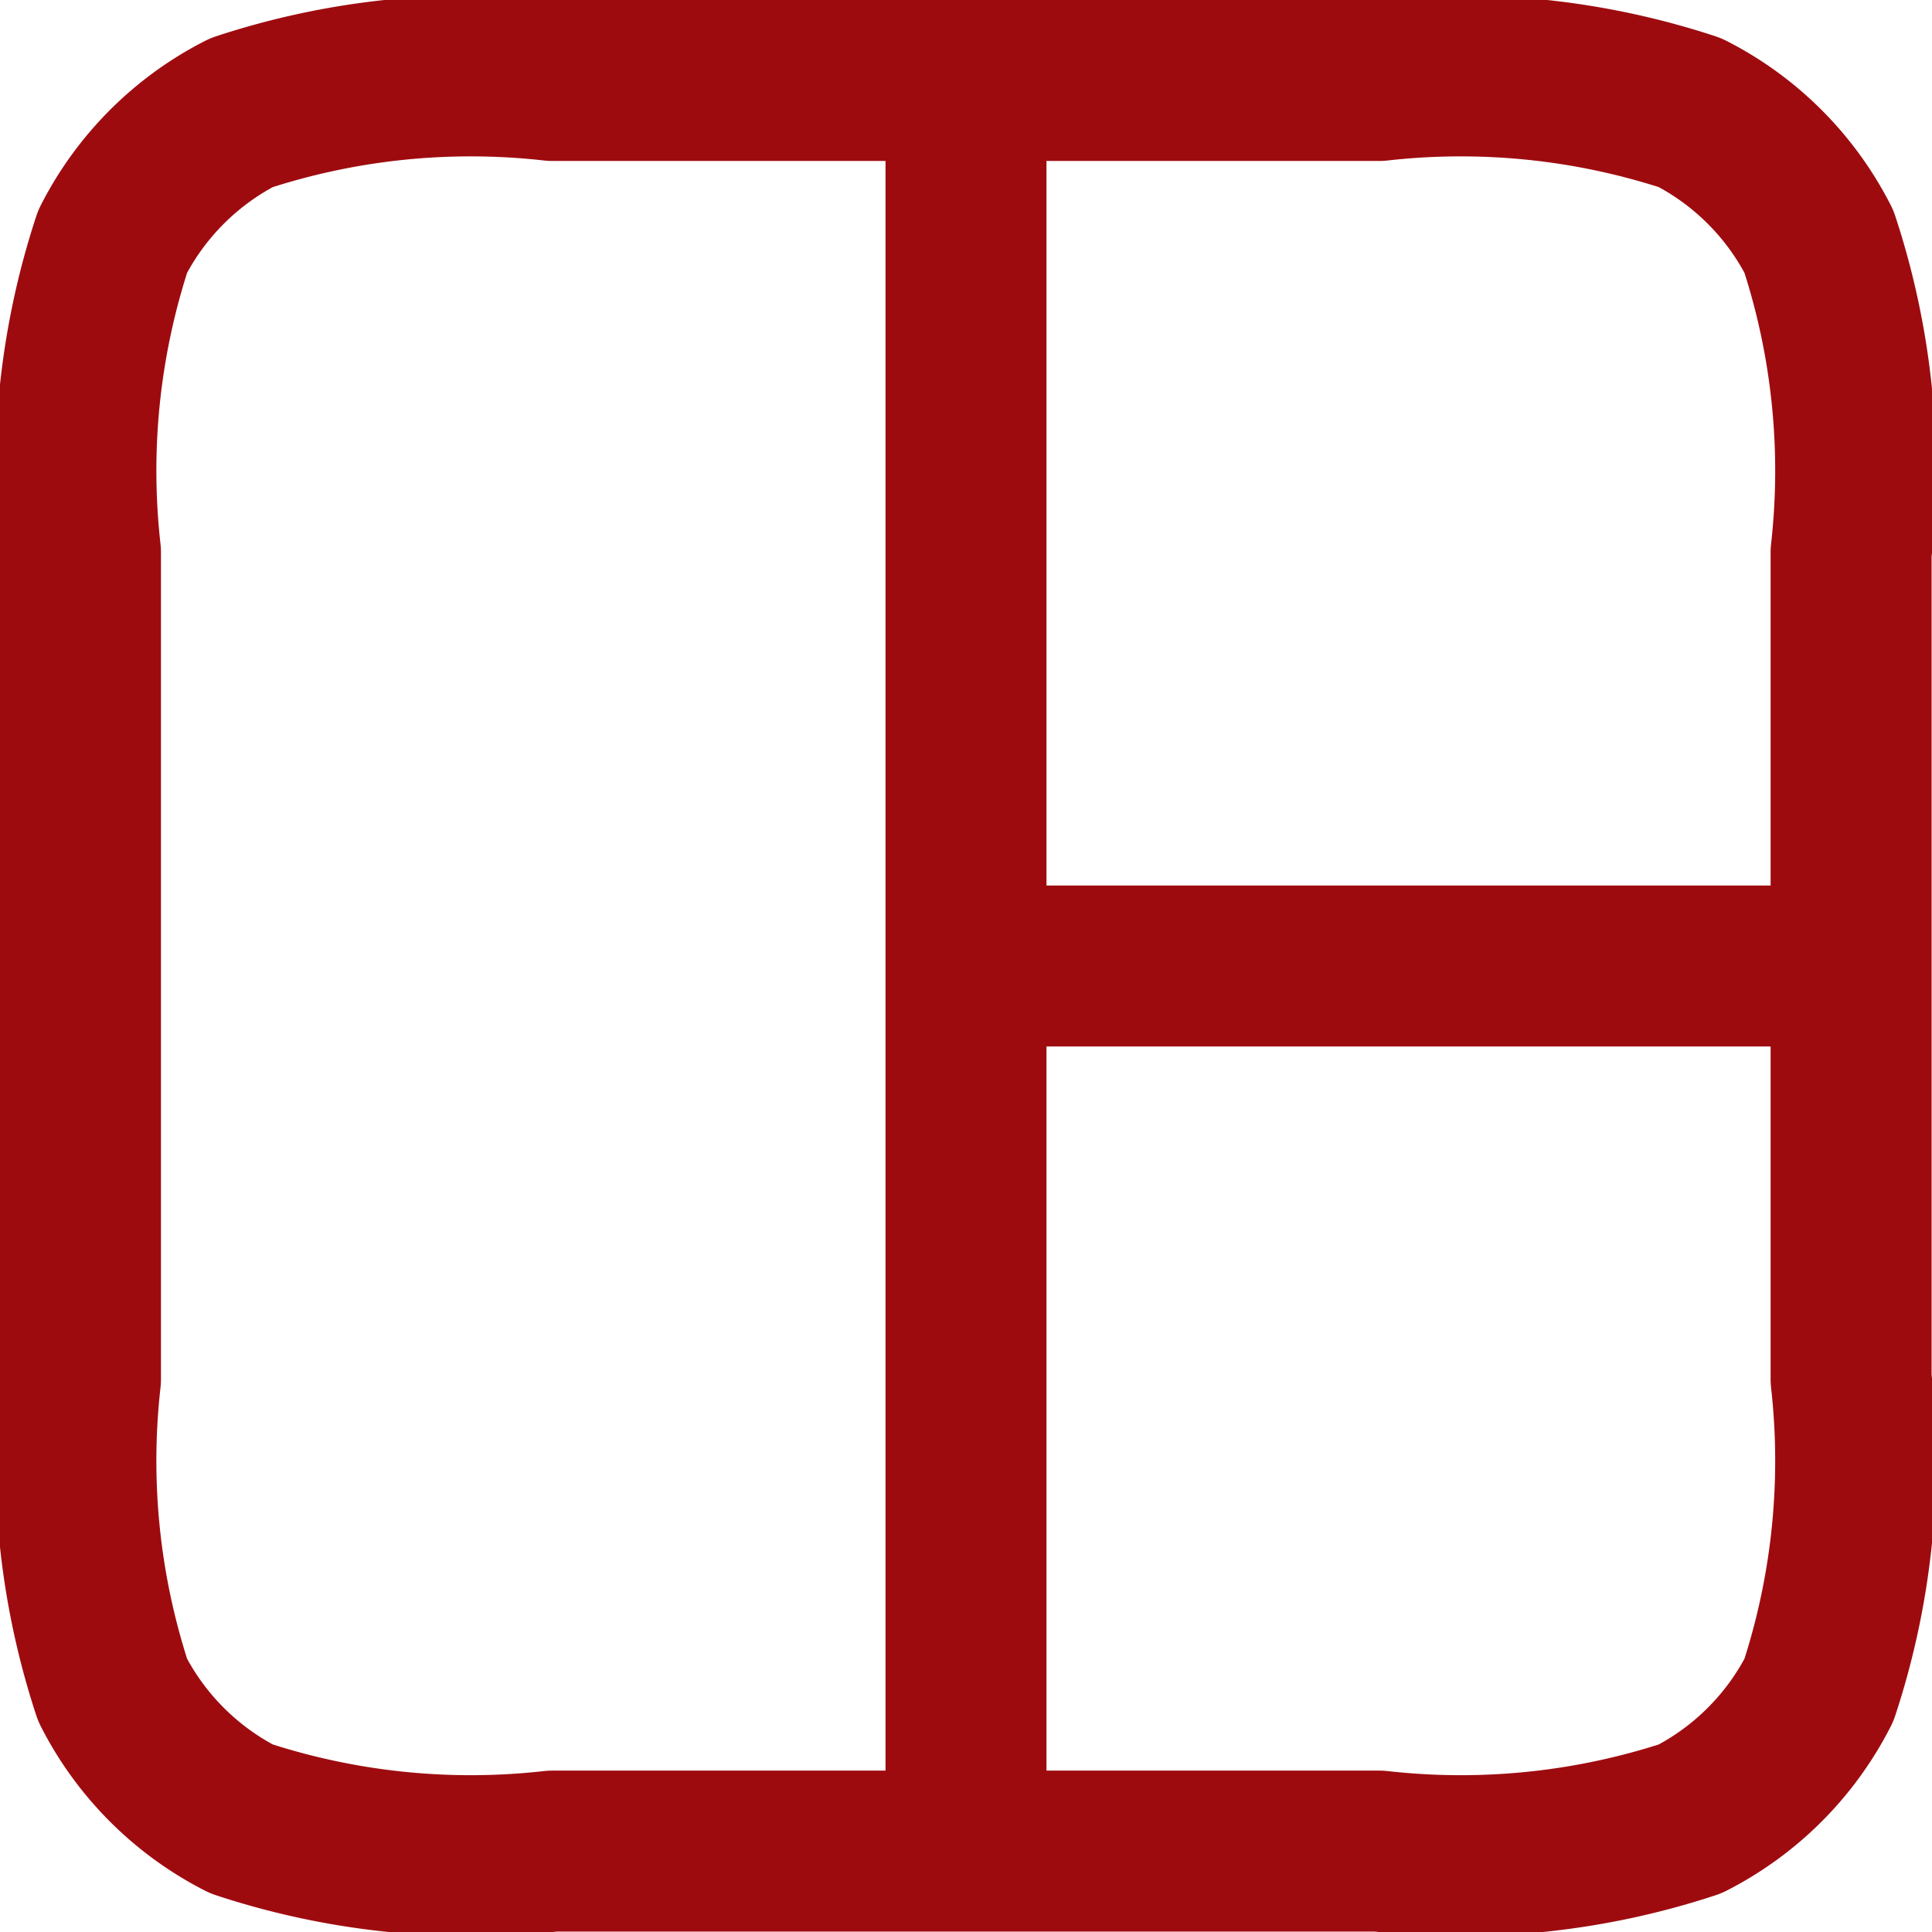 <svg xmlns="http://www.w3.org/2000/svg" width="18.004" height="18.004" viewBox="0 0 18.004 18.004">
  <path id="layout-alt-04" d="M11.252,11.252H19.5M11.252,3V19.5M7.4,3h7.7a6.834,6.834,0,0,1,2.9.3,2.75,2.75,0,0,1,1.2,1.2,6.833,6.833,0,0,1,.3,2.9v7.7a6.833,6.833,0,0,1-.3,2.9A2.75,2.75,0,0,1,18,19.2a6.833,6.833,0,0,1-2.9.3H7.4a6.833,6.833,0,0,1-2.9-.3A2.75,2.75,0,0,1,3.3,18,6.834,6.834,0,0,1,3,15.1V7.4a6.834,6.834,0,0,1,.3-2.9A2.751,2.751,0,0,1,4.5,3.3,6.834,6.834,0,0,1,7.4,3Z" transform="translate(-2.25 -2.25)" fill="none" stroke="#9e0b0f" stroke-linecap="round" stroke-linejoin="round" stroke-width="1.5"/>
</svg>
